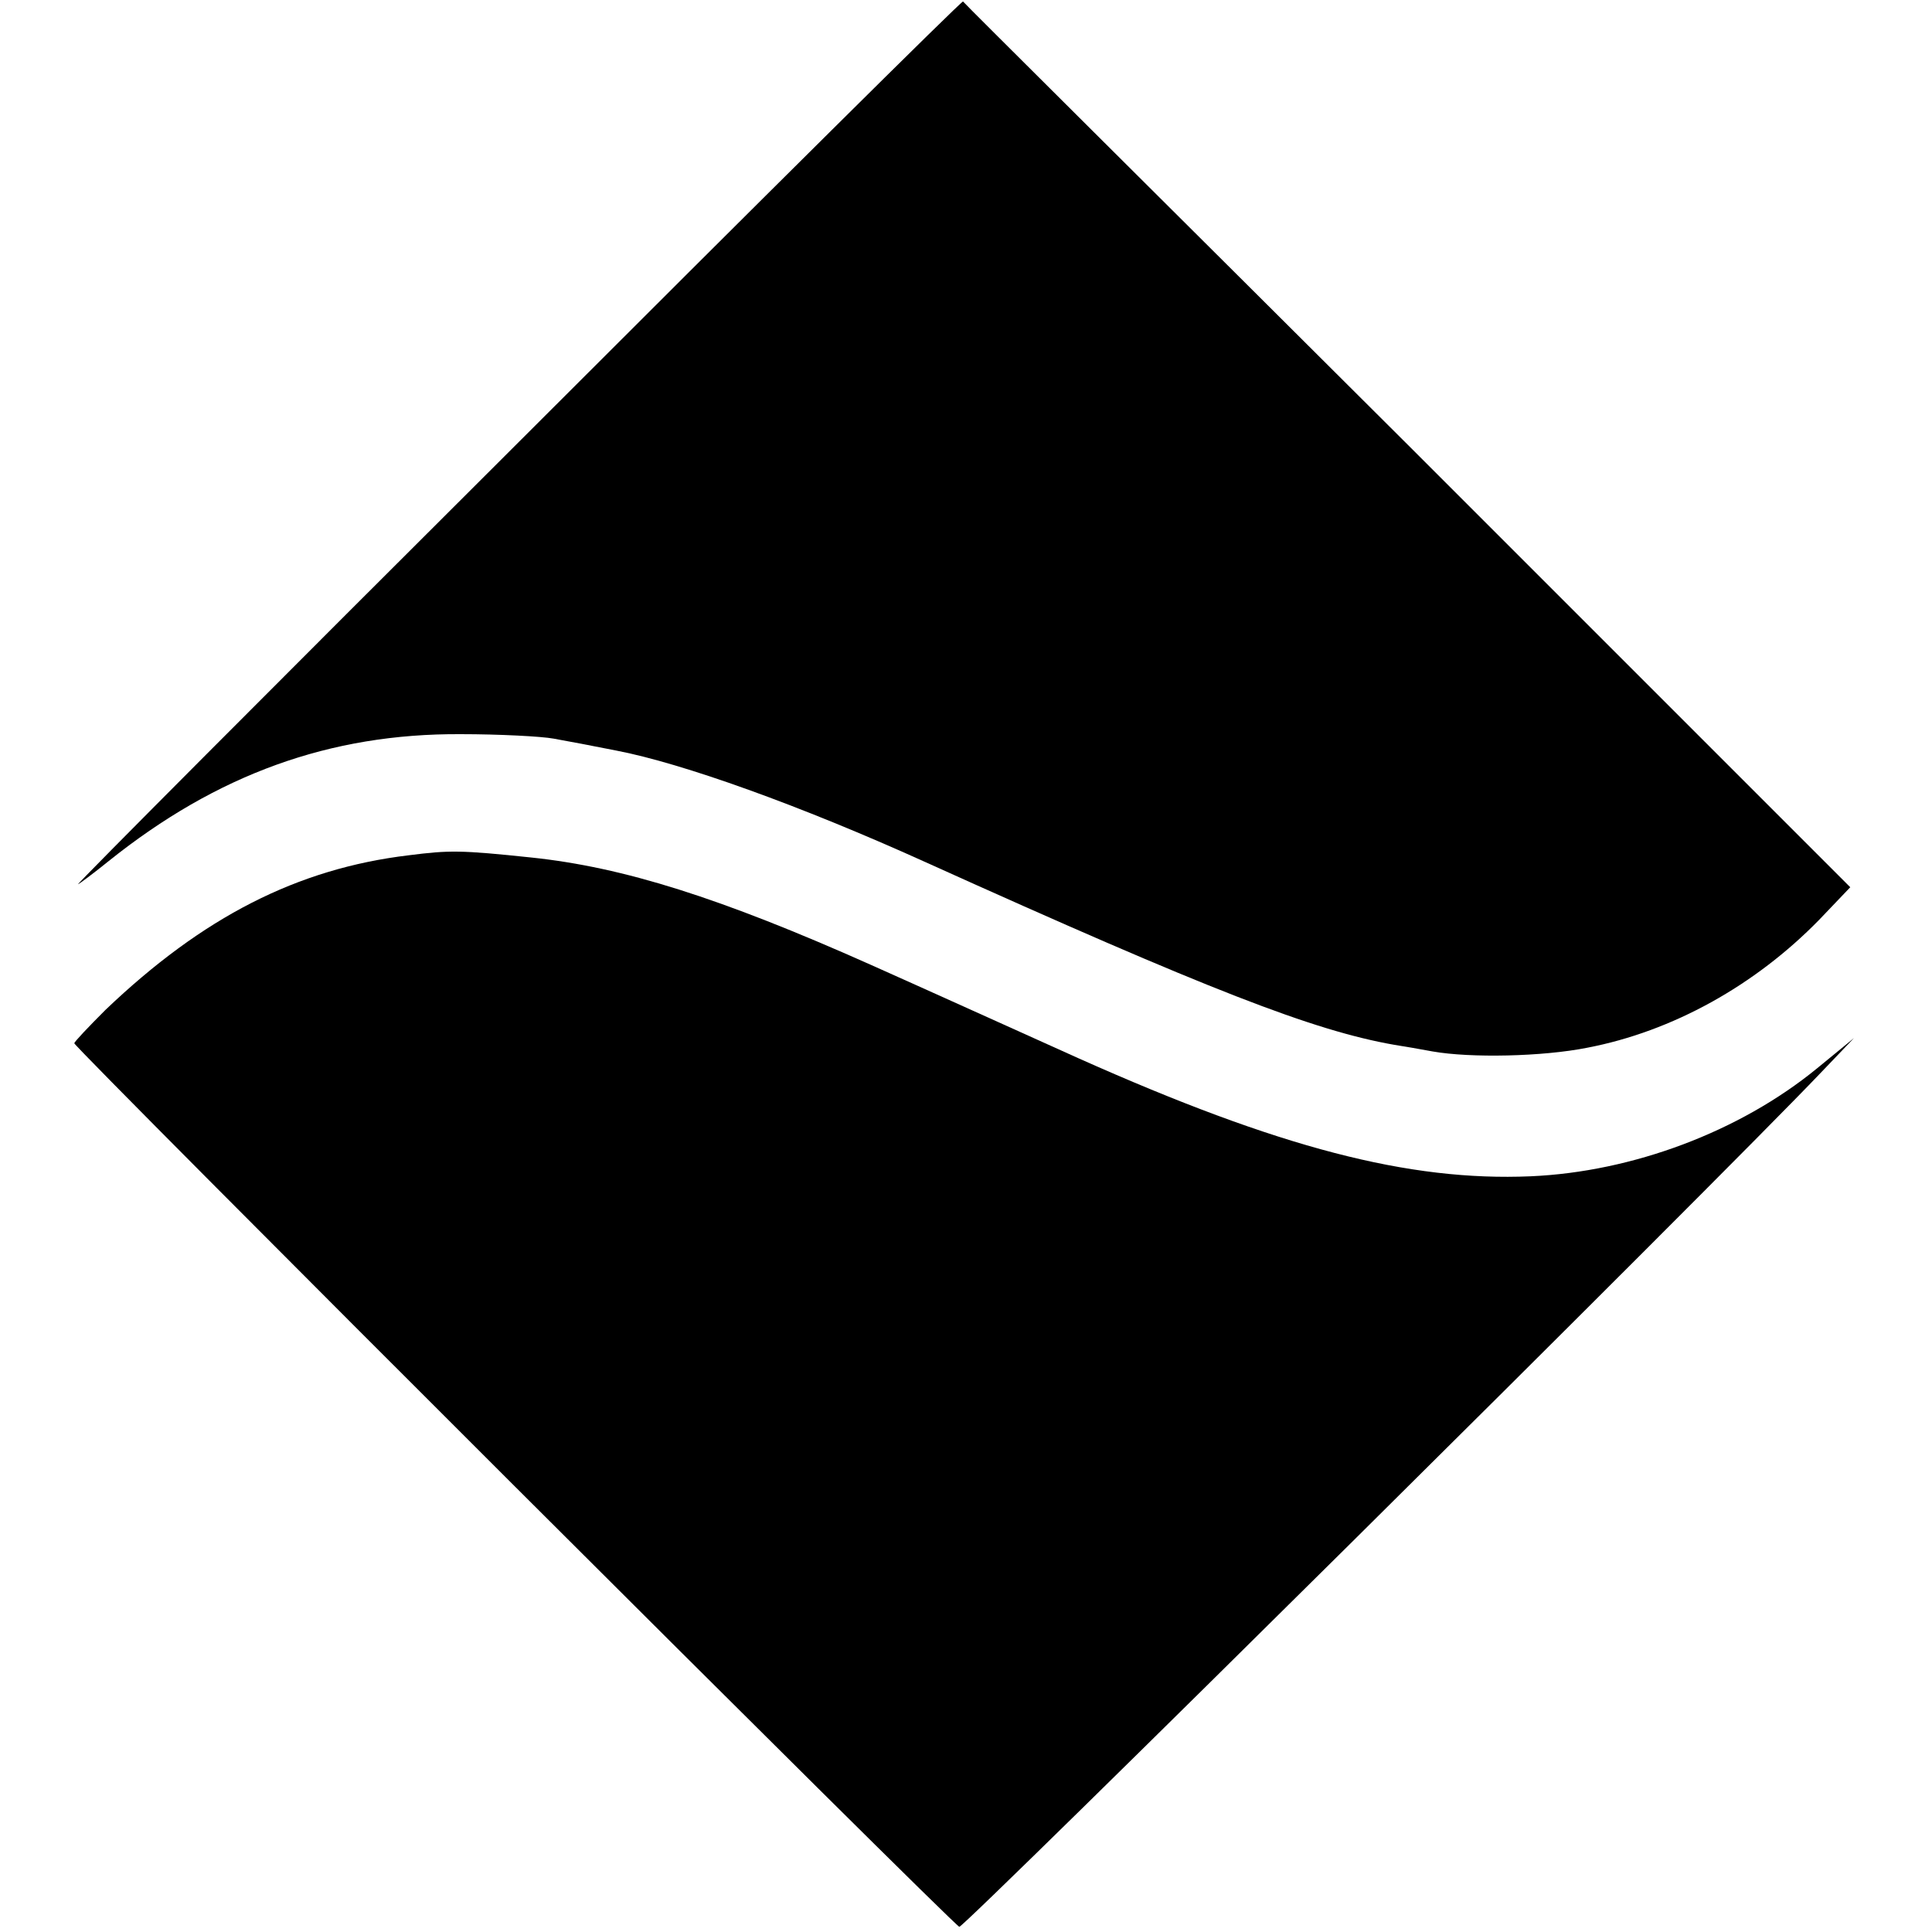 <?xml version="1.0" standalone="no"?>
<!DOCTYPE svg PUBLIC "-//W3C//DTD SVG 20010904//EN"
 "http://www.w3.org/TR/2001/REC-SVG-20010904/DTD/svg10.dtd">
<svg version="1.0" xmlns="http://www.w3.org/2000/svg"
 width="260pt" height="260pt" viewBox="0 0 260 260"
 preserveAspectRatio="xMidYMid meet">
<g transform="translate(0,260) scale(0.1,-0.1)"
fill="#000000" stroke="none">
<path d="M698 2005 c-328 -327 -595 -595 -593 -595 1 0 20 14 41 31 146 117
298 172 474 171 52 0 109 -3 125 -6 17 -3 54 -10 84 -16 89 -17 248 -74 416
-150 383 -173 523 -227 631 -246 13 -2 36 -6 52 -9 51 -9 148 -7 208 5 115 22
226 84 312 172 l42 44 -595 595 c-328 327 -598 595 -599 597 -2 1 -271 -266
-598 -593z"/>
<path d="M550 1449 c-150 -18 -277 -83 -408 -208 -23 -23 -42 -43 -42 -45 0
-6 1183 -1187 1191 -1189 6 -2 1020 1003 1159 1149 l45 47 -50 -41 c-104 -85
-248 -139 -385 -145 -164 -7 -338 38 -609 159 -80 36 -206 93 -280 126 -202
90 -332 131 -456 144 -95 10 -110 10 -165 3z"/>
</g>
</svg>
